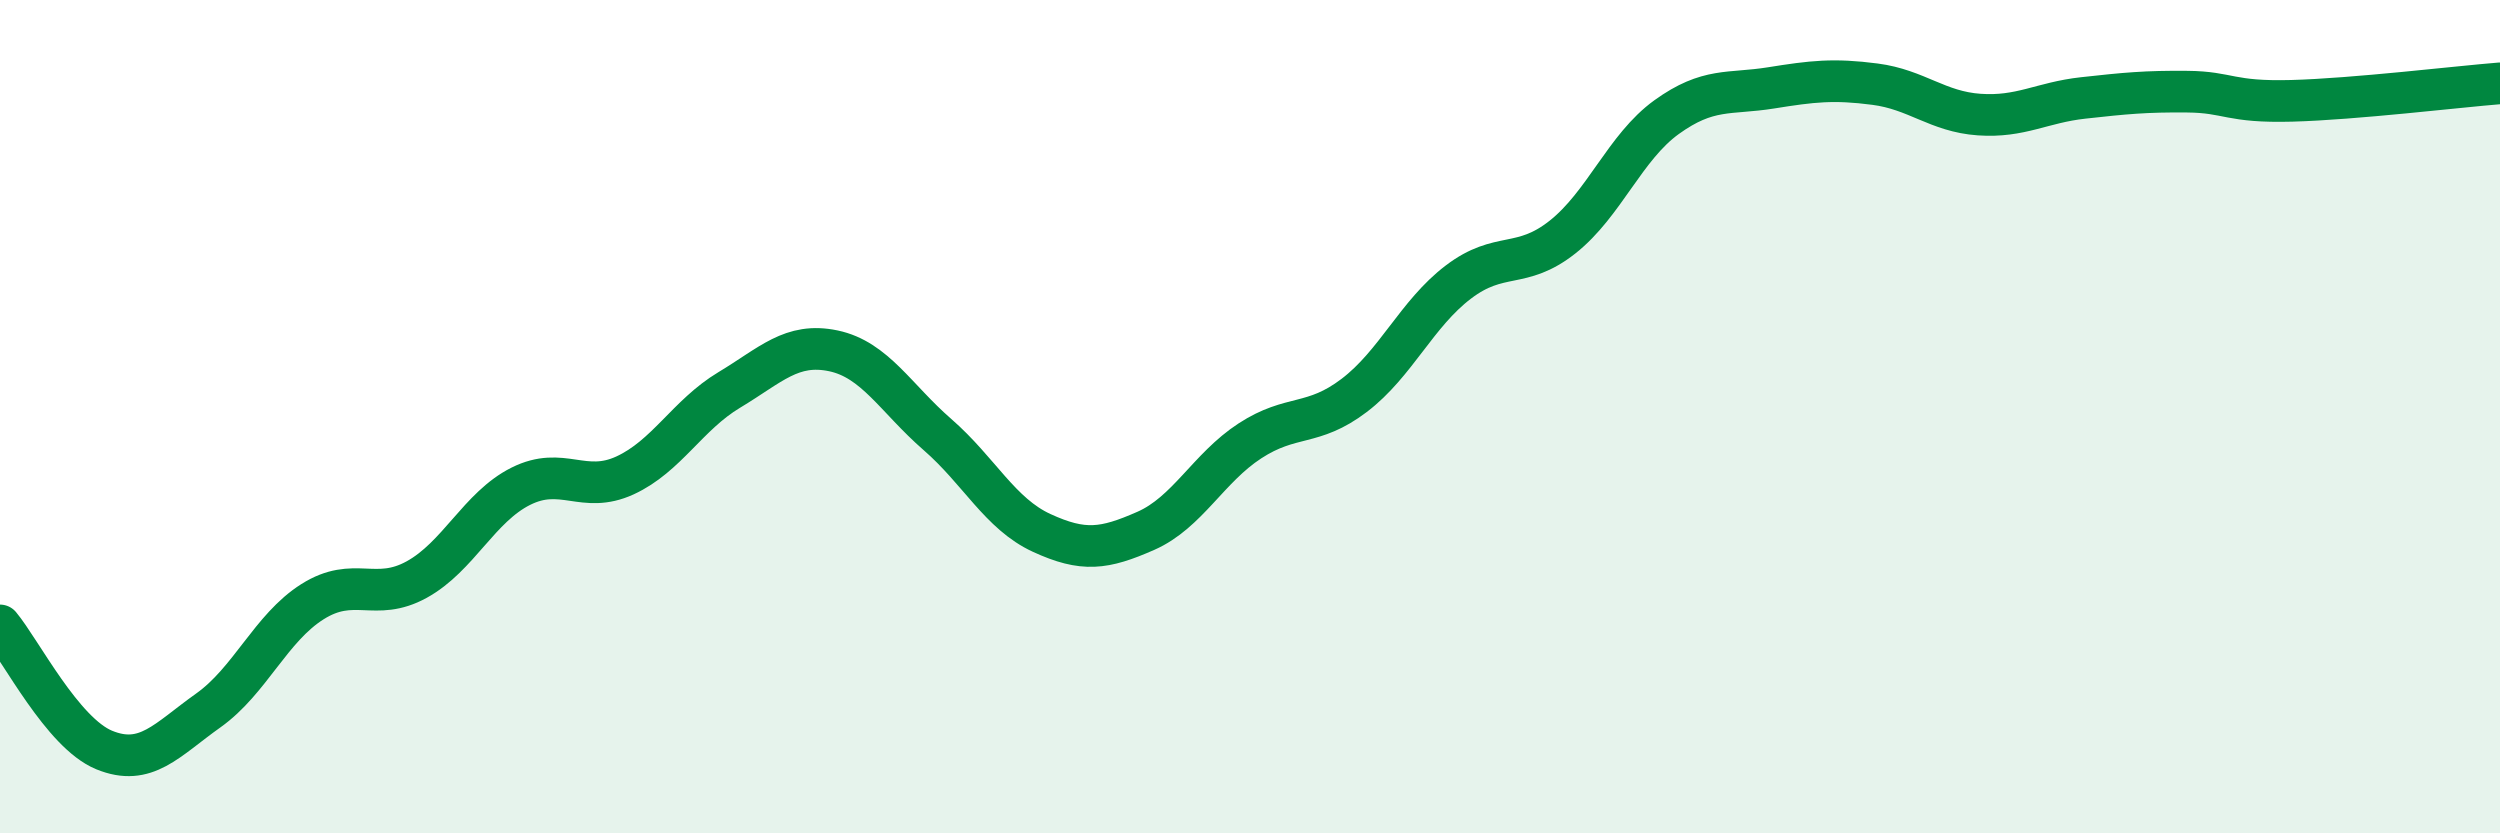 
    <svg width="60" height="20" viewBox="0 0 60 20" xmlns="http://www.w3.org/2000/svg">
      <path
        d="M 0,15.01 C 0.5,15.61 1.5,17.59 2.5,18 C 3.5,18.41 4,17.76 5,17.05 C 6,16.34 6.5,15.07 7.5,14.44 C 8.5,13.81 9,14.46 10,13.91 C 11,13.36 11.5,12.17 12.5,11.67 C 13.5,11.17 14,11.87 15,11.41 C 16,10.95 16.5,9.96 17.5,9.36 C 18.5,8.76 19,8.21 20,8.42 C 21,8.63 21.5,9.56 22.5,10.43 C 23.5,11.3 24,12.33 25,12.79 C 26,13.25 26.5,13.18 27.5,12.74 C 28.5,12.3 29,11.23 30,10.58 C 31,9.93 31.5,10.25 32.5,9.49 C 33.5,8.73 34,7.53 35,6.77 C 36,6.01 36.5,6.48 37.5,5.69 C 38.5,4.9 39,3.53 40,2.81 C 41,2.09 41.5,2.27 42.5,2.11 C 43.5,1.95 44,1.89 45,2.02 C 46,2.15 46.5,2.68 47.5,2.75 C 48.5,2.82 49,2.46 50,2.35 C 51,2.24 51.5,2.19 52.5,2.2 C 53.5,2.21 53.5,2.46 55,2.42 C 56.5,2.38 59,2.08 60,2L60 20L0 20Z"
        fill="#008740"
        opacity="0.1"
        stroke-linecap="round"
        stroke-linejoin="round"
      />
      <path
        d="M 0,15.01 C 0.5,15.61 1.5,17.59 2.5,18 C 3.5,18.41 4,17.76 5,17.05 C 6,16.34 6.5,15.07 7.5,14.44 C 8.5,13.81 9,14.46 10,13.91 C 11,13.36 11.5,12.17 12.5,11.67 C 13.5,11.17 14,11.87 15,11.41 C 16,10.95 16.5,9.96 17.5,9.36 C 18.5,8.76 19,8.21 20,8.42 C 21,8.63 21.5,9.56 22.5,10.43 C 23.5,11.3 24,12.33 25,12.79 C 26,13.25 26.5,13.18 27.5,12.74 C 28.5,12.3 29,11.23 30,10.58 C 31,9.93 31.5,10.25 32.5,9.49 C 33.5,8.73 34,7.53 35,6.77 C 36,6.01 36.5,6.48 37.5,5.69 C 38.5,4.9 39,3.53 40,2.81 C 41,2.09 41.5,2.27 42.5,2.11 C 43.5,1.95 44,1.89 45,2.02 C 46,2.15 46.5,2.68 47.5,2.75 C 48.5,2.82 49,2.46 50,2.35 C 51,2.24 51.5,2.19 52.5,2.2 C 53.5,2.21 53.5,2.46 55,2.42 C 56.5,2.38 59,2.08 60,2"
        stroke="#008740"
        stroke-width="1"
        fill="none"
        stroke-linecap="round"
        stroke-linejoin="round"
      />
    </svg>
  